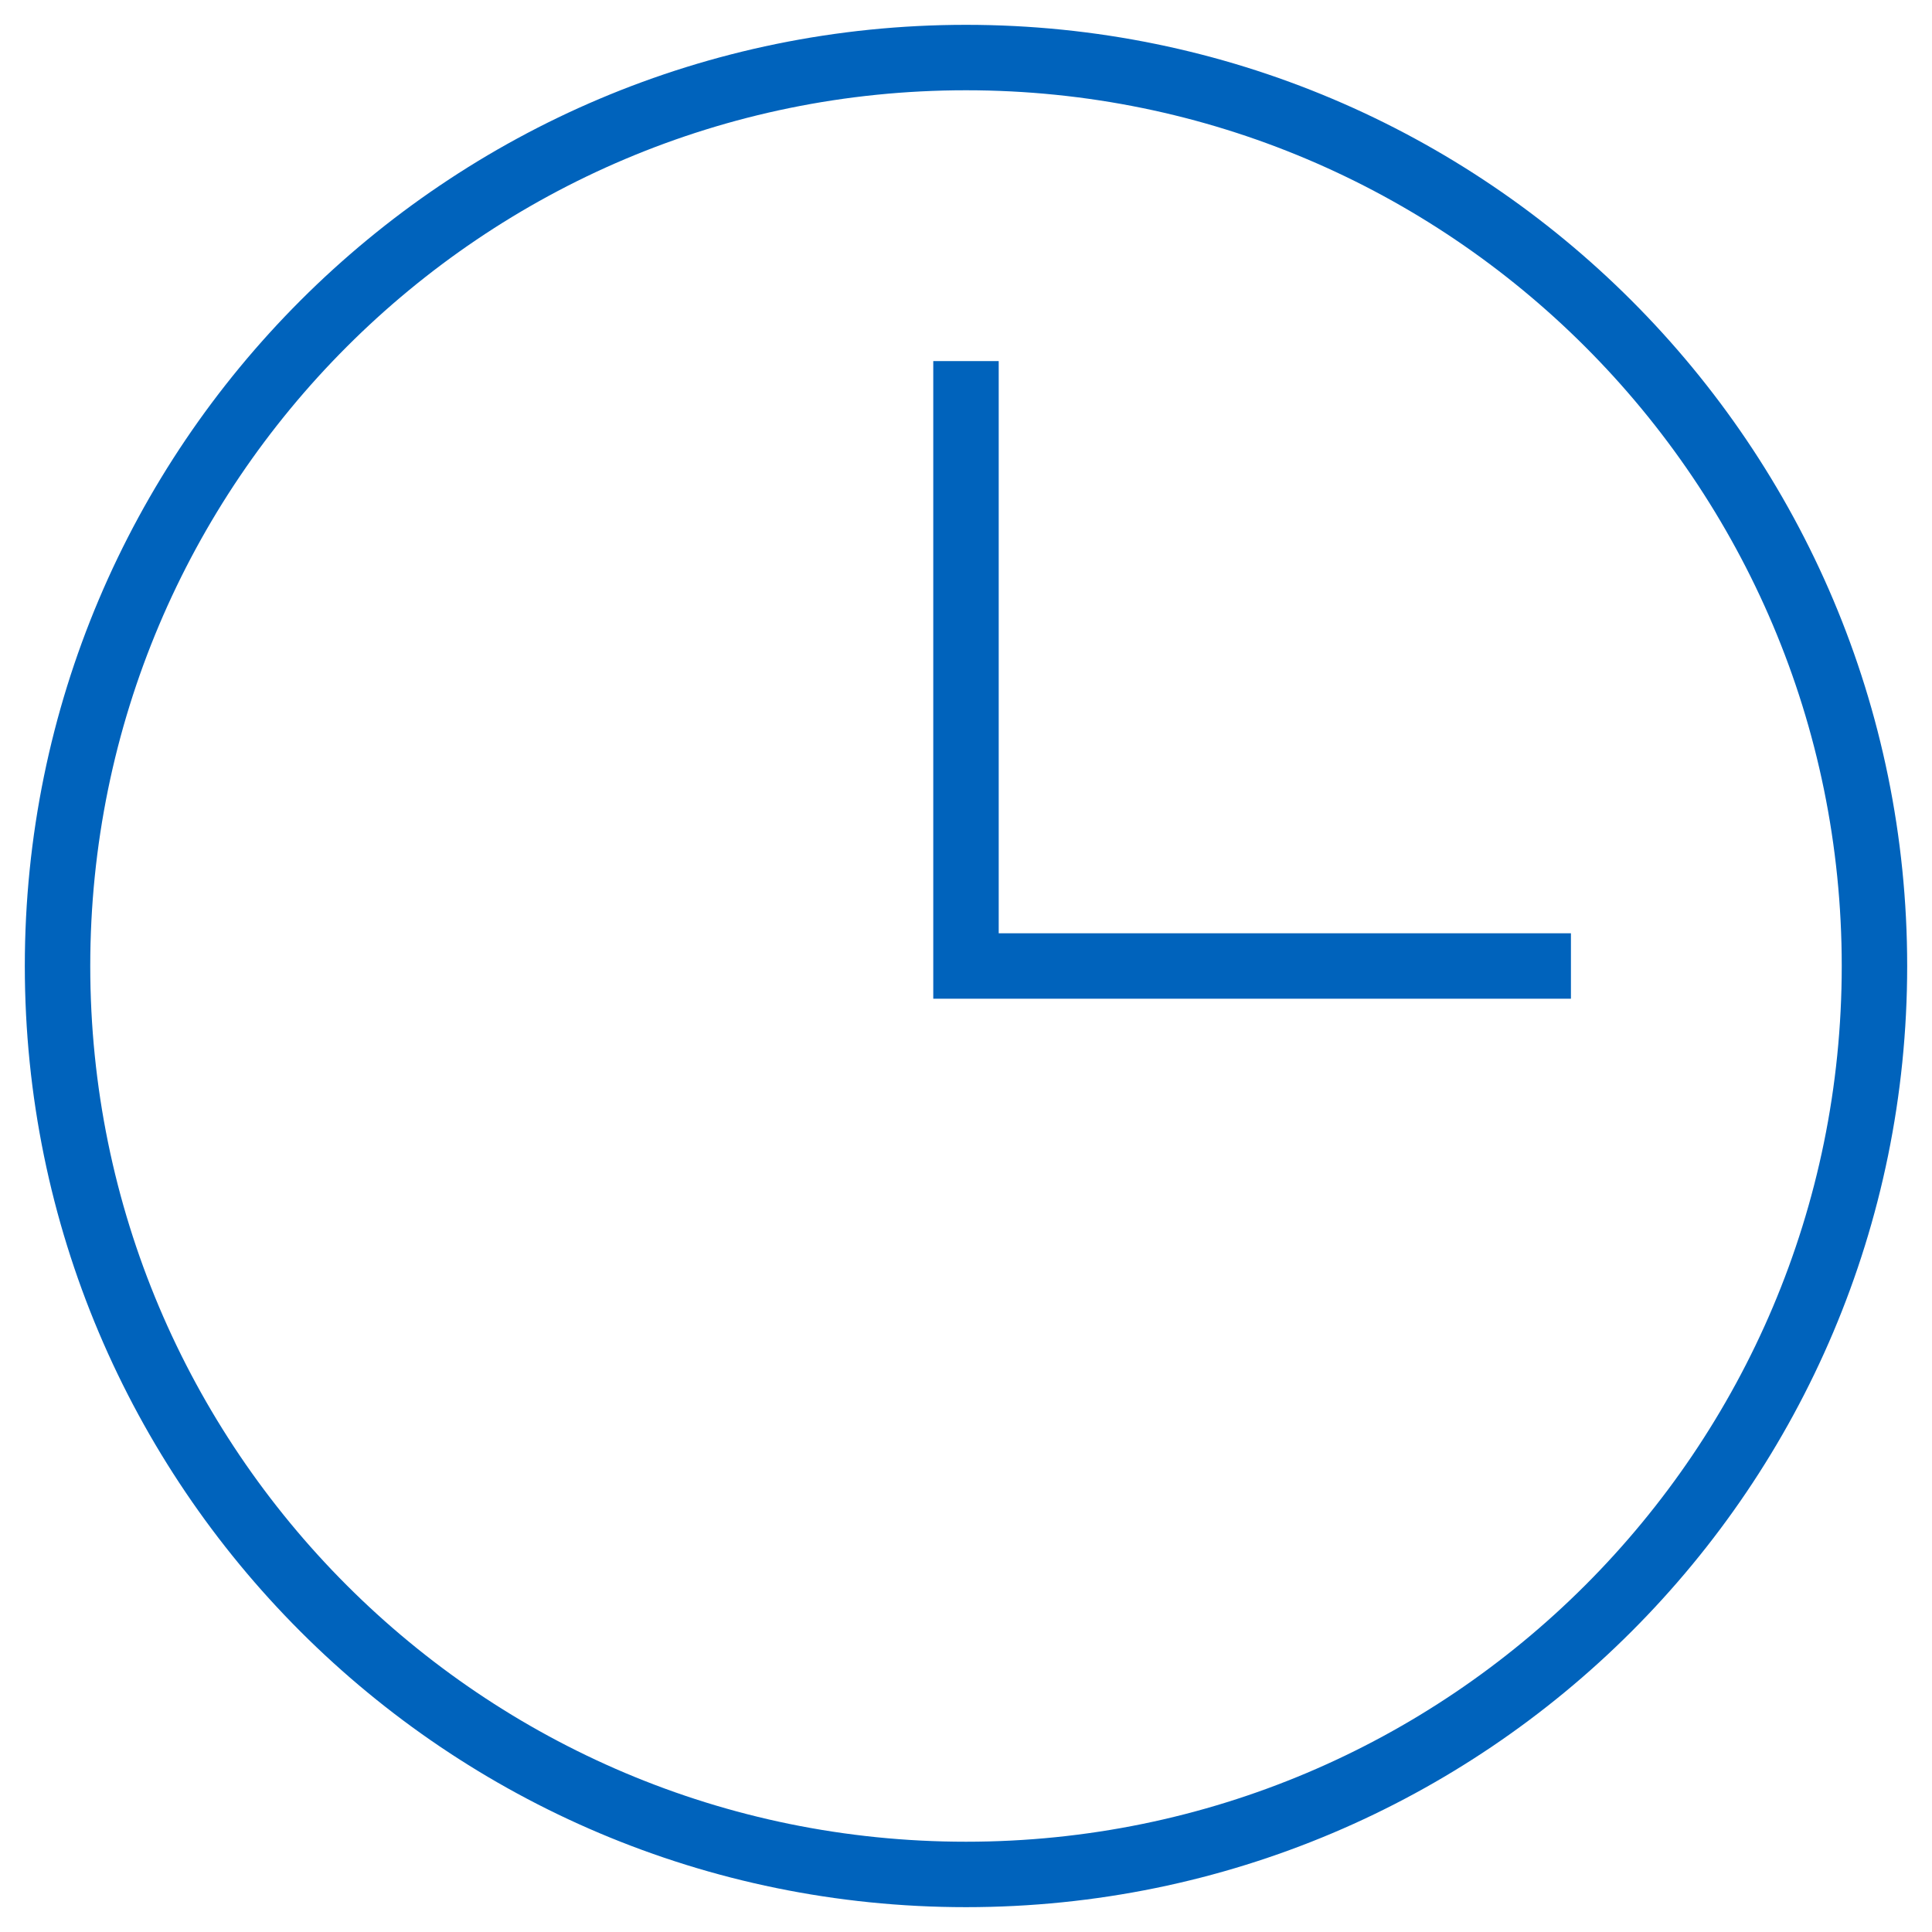 <?xml version="1.0" encoding="UTF-8"?> <!-- Generator: Adobe Illustrator 16.0.0, SVG Export Plug-In . SVG Version: 6.00 Build 0) --> <svg xmlns="http://www.w3.org/2000/svg" xmlns:xlink="http://www.w3.org/1999/xlink" id="Capa_1" x="0px" y="0px" width="620px" height="620px" viewBox="0 0 620 620" xml:space="preserve"> <g> <path fill="none" stroke="#0063BC" stroke-width="21" stroke-miterlimit="10" d="M601.535,309.999 c0,161.028-130.539,291.53-291.54,291.53c-161.028,0-291.531-130.502-291.531-291.53c0-160.992,130.503-291.531,291.531-291.531 C470.996,18.468,601.535,149.007,601.535,309.999z"></path> <polyline fill="none" stroke="#0063BC" stroke-width="21" stroke-miterlimit="10" points="309.996,115.877 309.996,309.999 504.127,309.999 "></polyline> </g> </svg> 